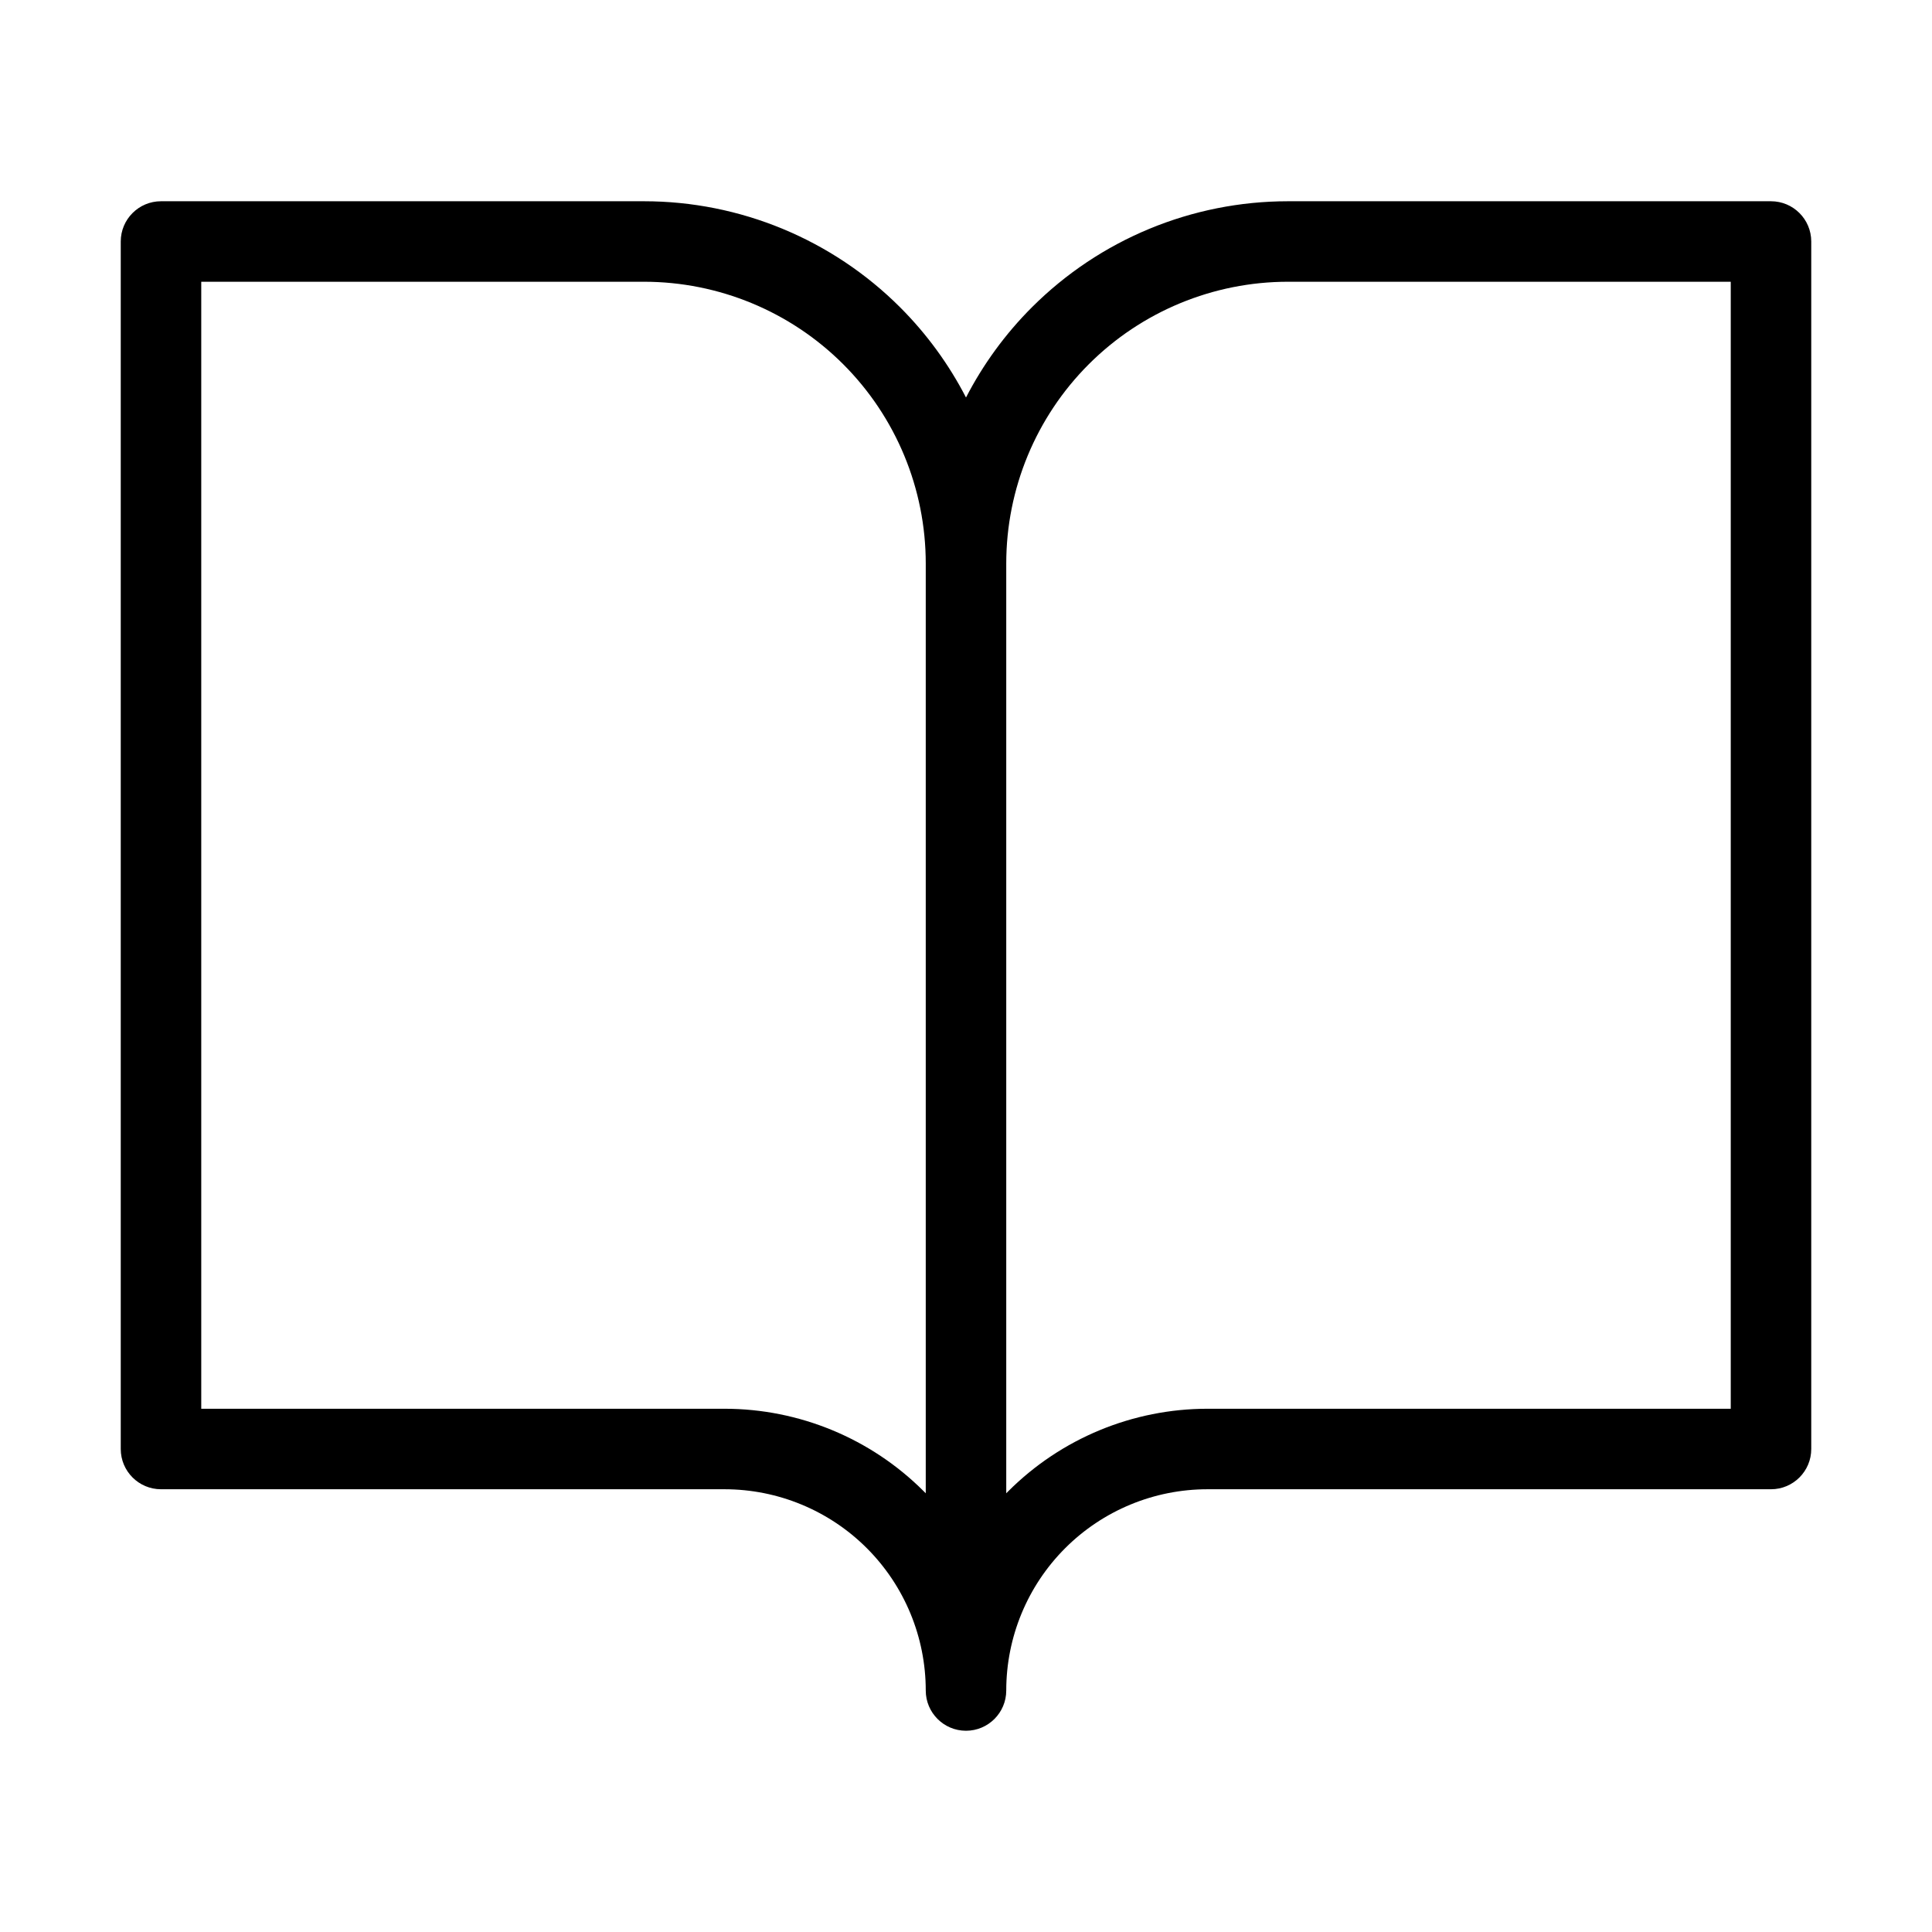 <svg width="24" height="24" viewBox="0 0 24 24" fill="none" xmlns="http://www.w3.org/2000/svg">
<path fill-rule="evenodd" clip-rule="evenodd" d="M2 2.5C1.724 2.5 1.5 2.724 1.5 3V18C1.5 18.276 1.724 18.5 2 18.5H9C9.663 18.5 10.299 18.763 10.768 19.232C11.237 19.701 11.5 20.337 11.5 21C11.5 21.276 11.724 21.5 12 21.5C12.276 21.5 12.5 21.276 12.5 21C12.5 20.337 12.763 19.701 13.232 19.232C13.701 18.763 14.337 18.5 15 18.5H22C22.276 18.5 22.5 18.276 22.5 18V3C22.5 2.724 22.276 2.5 22 2.5H16C14.806 2.5 13.662 2.974 12.818 3.818C12.486 4.15 12.211 4.529 12 4.938C11.789 4.529 11.514 4.15 11.182 3.818C10.338 2.974 9.193 2.5 8 2.5H2ZM12.5 18.55L12.525 18.525C13.181 17.869 14.072 17.5 15 17.5H21.5V3.5H16C15.072 3.5 14.181 3.869 13.525 4.525C12.869 5.181 12.5 6.072 12.5 7V18.55ZM11.5 18.55V7C11.5 6.072 11.131 5.181 10.475 4.525C9.819 3.869 8.928 3.5 8 3.5H2.5V17.5H9C9.928 17.5 10.819 17.869 11.475 18.525L11.5 18.55Z" fill="black"/>
</svg>
